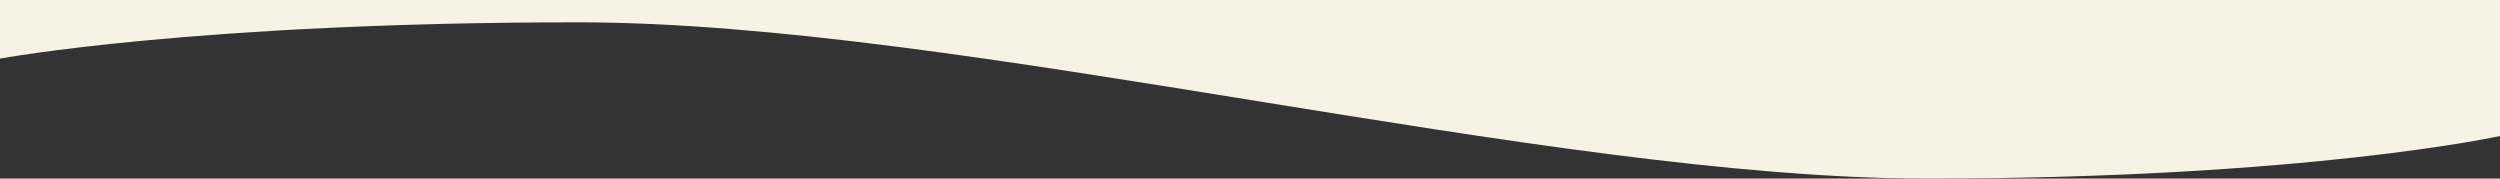 <svg xmlns="http://www.w3.org/2000/svg" width="1792" height="128" fill="none"><rect width="100%" height="100%" fill="#333333" stroke="none"/><path fill="#F6F2E4" d="M0 42V0h1792v97.488S1654 128 1381 128 689 16 414.5 16 0 42 0 42Z"/></svg>